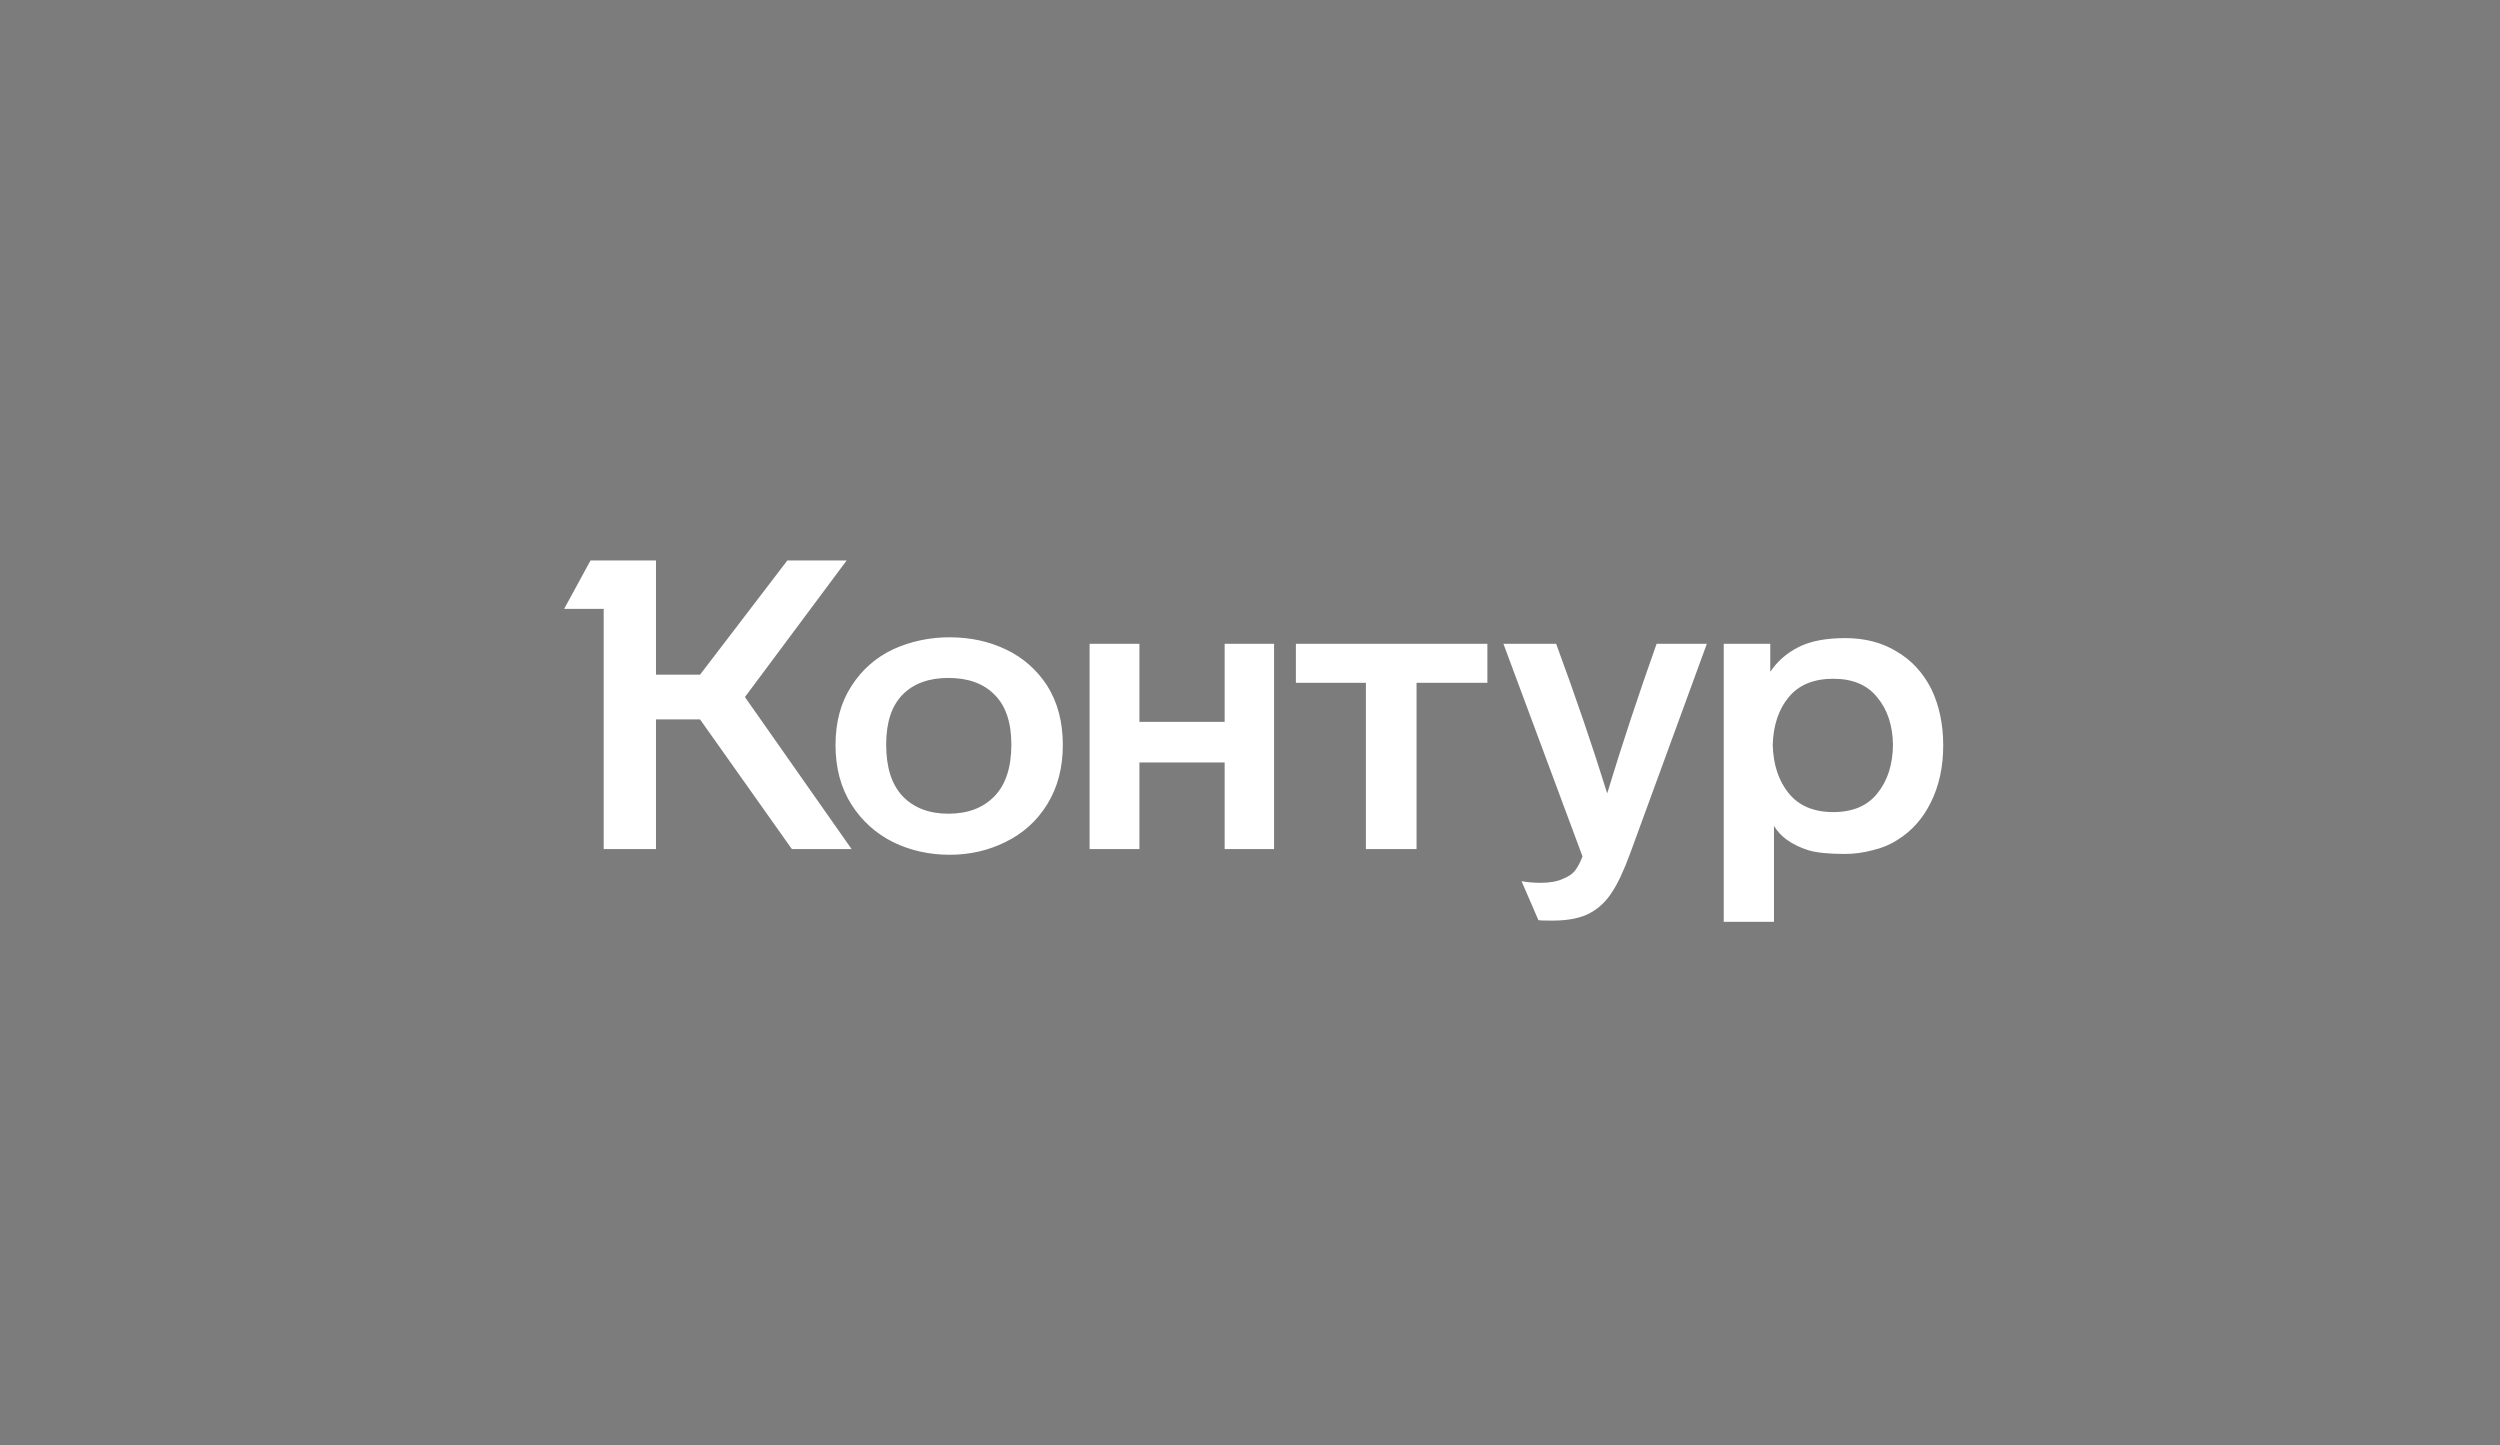 <svg width="339" height="196" viewBox="0 0 339 196" fill="none" xmlns="http://www.w3.org/2000/svg">
<rect width="339" height="196" fill="#7C7C7C"/>
<path d="M106.764 76L94.926 91.488H88.952V76H80.074L76.5 82.559H81.86V115.134H88.952V97.551H94.926L107.378 115.134H115.475L101.013 94.52L114.805 76H106.764ZM113.297 101.024C113.297 104.147 114.023 106.848 115.475 109.126C116.889 111.331 118.769 113.021 121.114 114.197C123.459 115.336 126.009 115.906 128.764 115.906C131.481 115.906 133.994 115.336 136.302 114.197C138.722 113.021 140.62 111.312 141.997 109.071C143.412 106.793 144.119 104.11 144.119 101.024C144.119 97.9 143.412 95.218 141.997 92.976C140.583 90.808 138.722 89.173 136.414 88.071C134.106 86.969 131.556 86.417 128.764 86.417C126.084 86.417 123.552 86.95 121.17 88.016C118.75 89.155 116.833 90.845 115.419 93.087C114.004 95.291 113.297 97.937 113.297 101.024ZM240.551 125V111.992C240.997 112.727 241.574 113.352 242.282 113.866C243.175 114.491 244.162 114.969 245.241 115.299C246.358 115.63 248.014 115.795 250.211 115.795C251.402 115.795 252.63 115.63 253.896 115.299C255.162 115.005 256.278 114.546 257.246 113.921C259.219 112.709 260.745 111 261.825 108.795C262.942 106.554 263.5 103.982 263.5 101.079C263.5 98.213 262.96 95.659 261.881 93.417C260.764 91.213 259.2 89.522 257.19 88.347C255.217 87.134 252.891 86.528 250.211 86.528C247.53 86.528 245.39 86.95 243.789 87.795C242.226 88.604 240.979 89.706 240.048 91.102V87.299H233.739V125H240.551ZM154.505 115.134V103.394H166.063V115.134H172.764V87.299H166.063V97.882H154.505V87.299H147.749V115.134H154.505ZM185.216 92.591V115.134H192.084V92.591H201.688V87.299H175.723V92.591H185.216ZM214.586 116.126C214.363 116.751 214.065 117.339 213.693 117.89C213.358 118.404 212.781 118.827 211.962 119.157C211.18 119.525 210.175 119.709 208.947 119.709C207.979 119.709 207.104 119.635 206.322 119.488L208.612 124.78C208.798 124.816 209.431 124.835 210.51 124.835C212.669 124.835 214.382 124.486 215.647 123.787C216.838 123.126 217.806 122.207 218.551 121.031C219.332 119.892 220.17 118.11 221.063 115.685L231.449 87.299H224.637C222.143 94.318 219.909 101.079 217.937 107.583C216.001 101.336 213.693 94.575 211.013 87.299H203.865L214.586 116.126ZM120.165 100.969C120.165 97.955 120.909 95.695 122.398 94.189C123.887 92.682 125.953 91.929 128.596 91.929C131.277 91.929 133.361 92.682 134.85 94.189C136.376 95.695 137.14 97.955 137.14 100.969C137.14 104.055 136.376 106.388 134.85 107.969C133.324 109.549 131.239 110.339 128.596 110.339C125.991 110.339 123.925 109.549 122.398 107.969C120.909 106.388 120.165 104.055 120.165 100.969ZM240.383 101.024C240.458 98.341 241.184 96.173 242.561 94.52C243.938 92.866 245.948 92.039 248.591 92.039C251.234 92.039 253.226 92.885 254.566 94.575C255.943 96.228 256.651 98.378 256.688 101.024C256.651 103.706 255.943 105.892 254.566 107.583C253.226 109.273 251.234 110.118 248.591 110.118C245.948 110.118 243.938 109.273 242.561 107.583C241.184 105.892 240.458 103.706 240.383 101.024Z" fill="white"/>
</svg>
